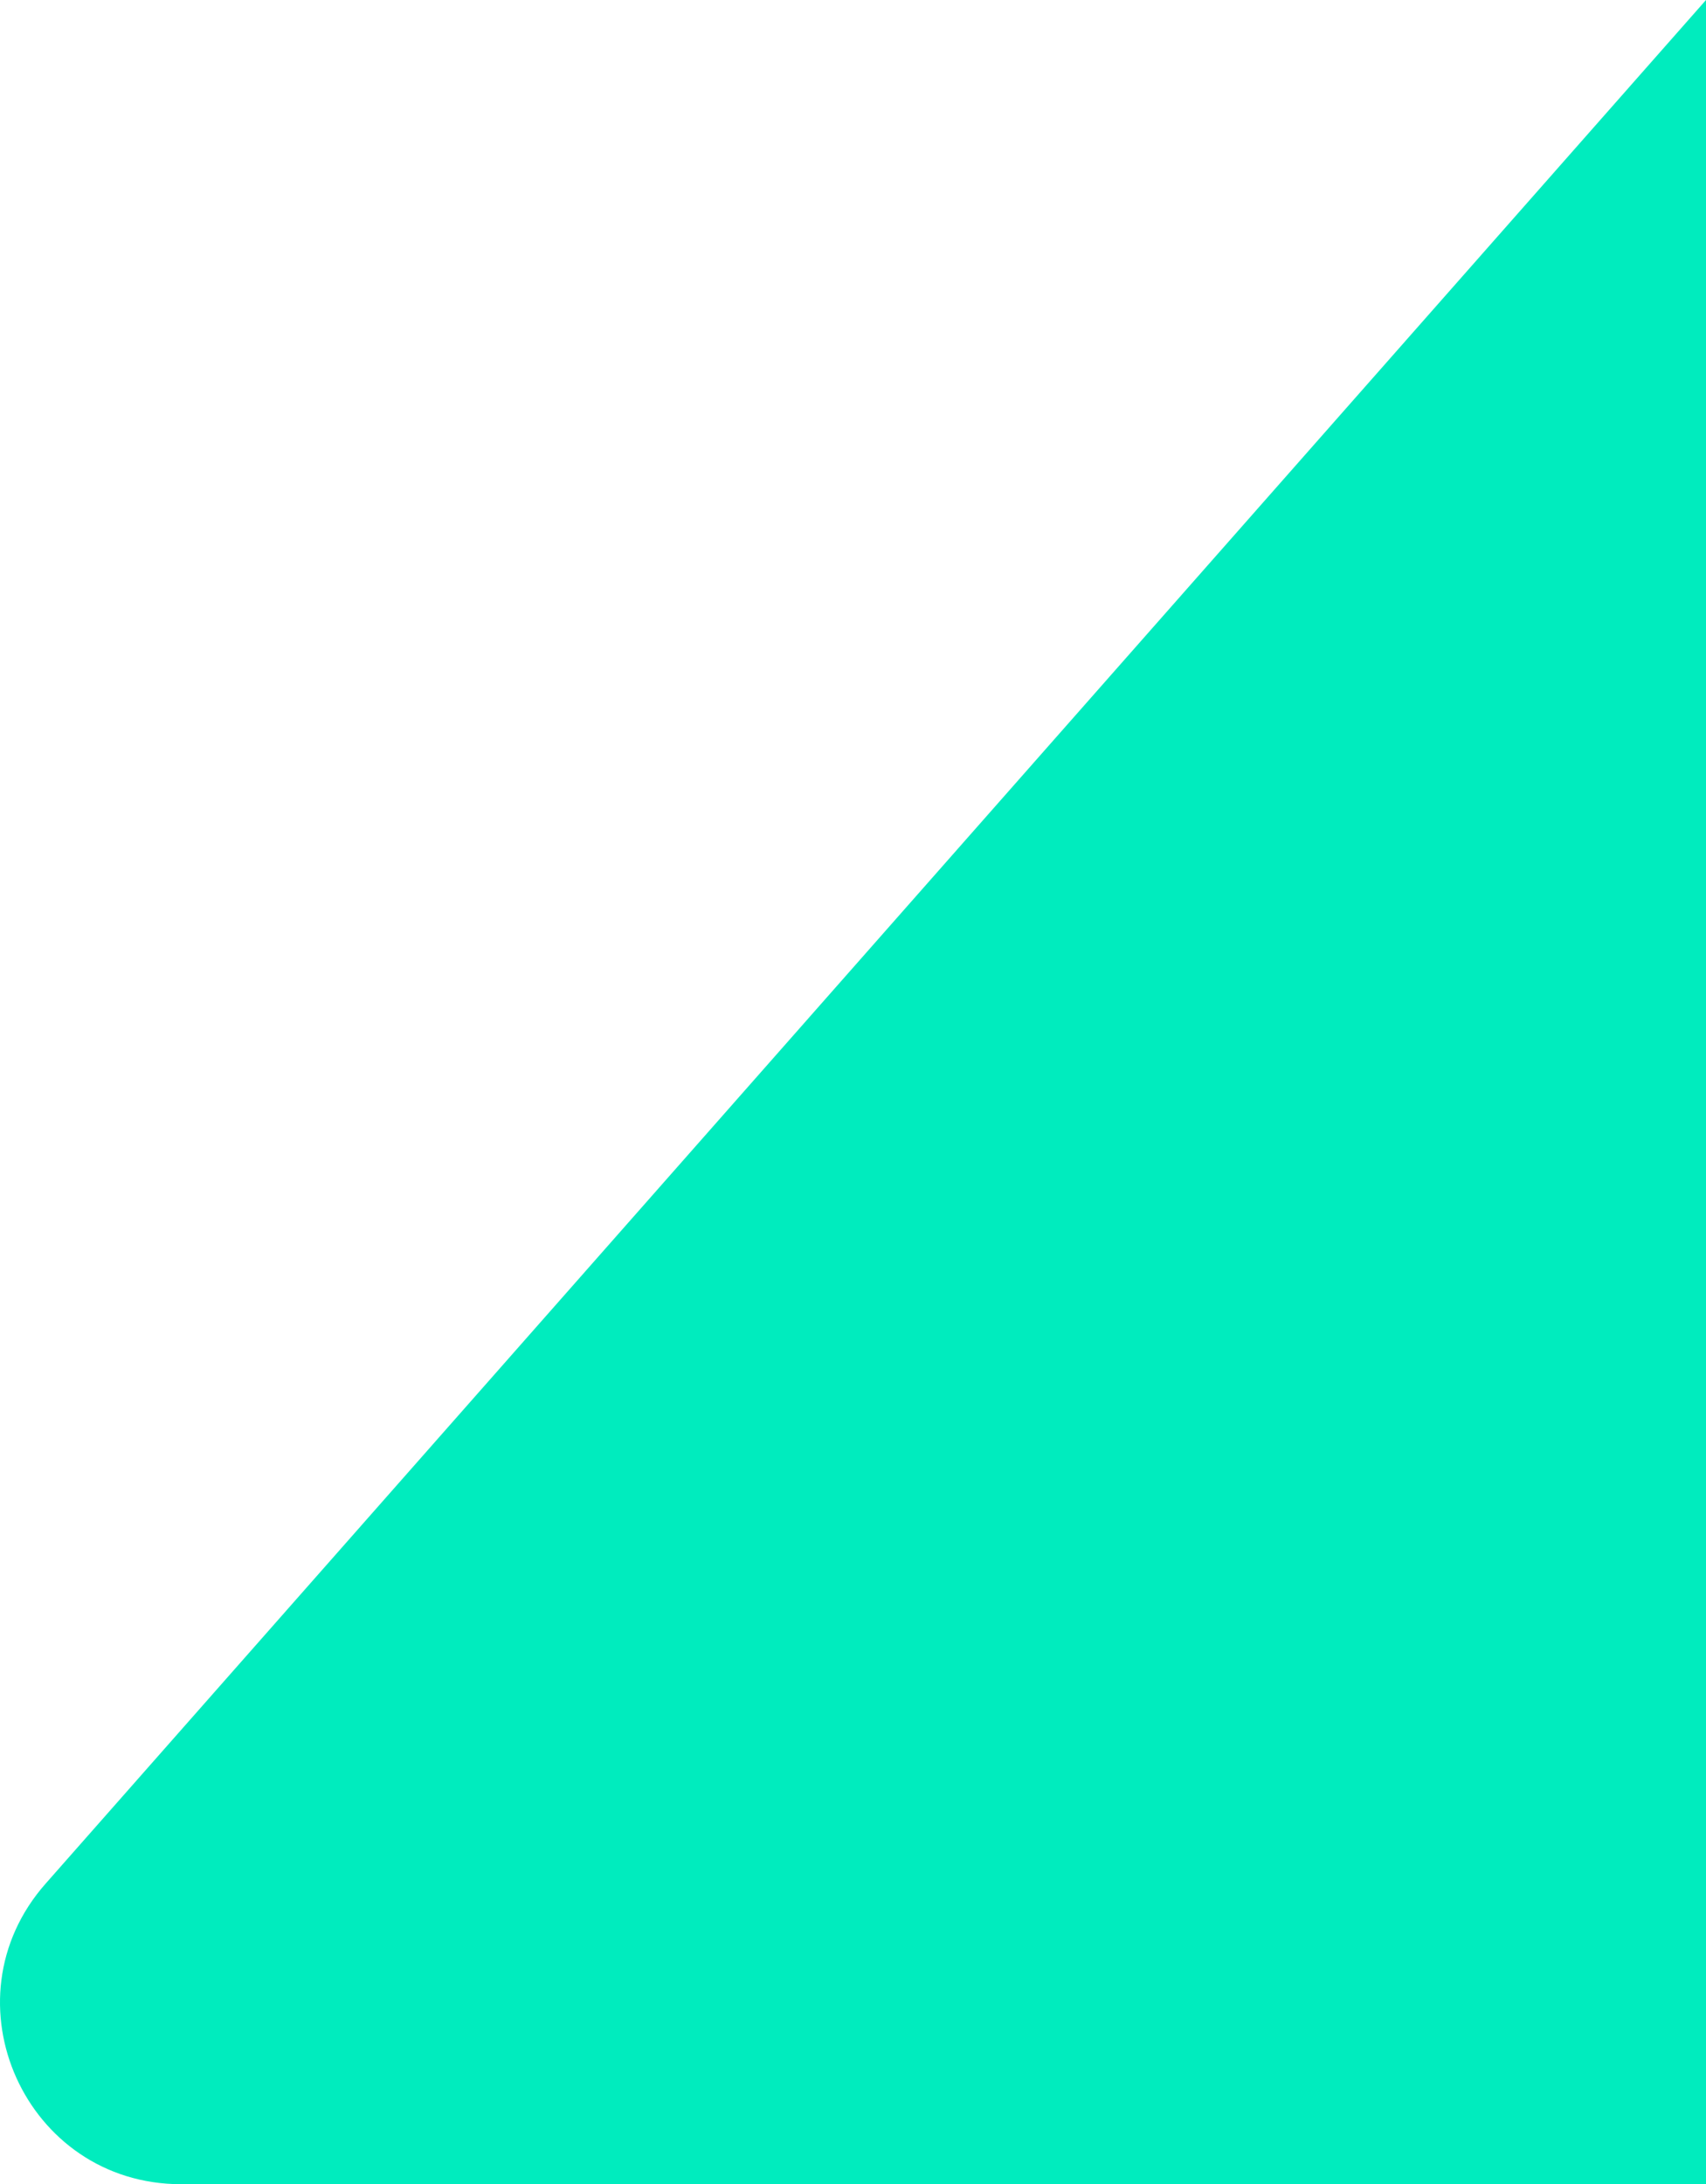 <svg width="572" height="732" viewBox="0 0 572 732" fill="none" xmlns="http://www.w3.org/2000/svg">
<path d="M572 732V0L15.271 631.299C-19.24 670.432 8.533 732 60.696 732H572Z" fill="#00ECBE"/>
</svg>
